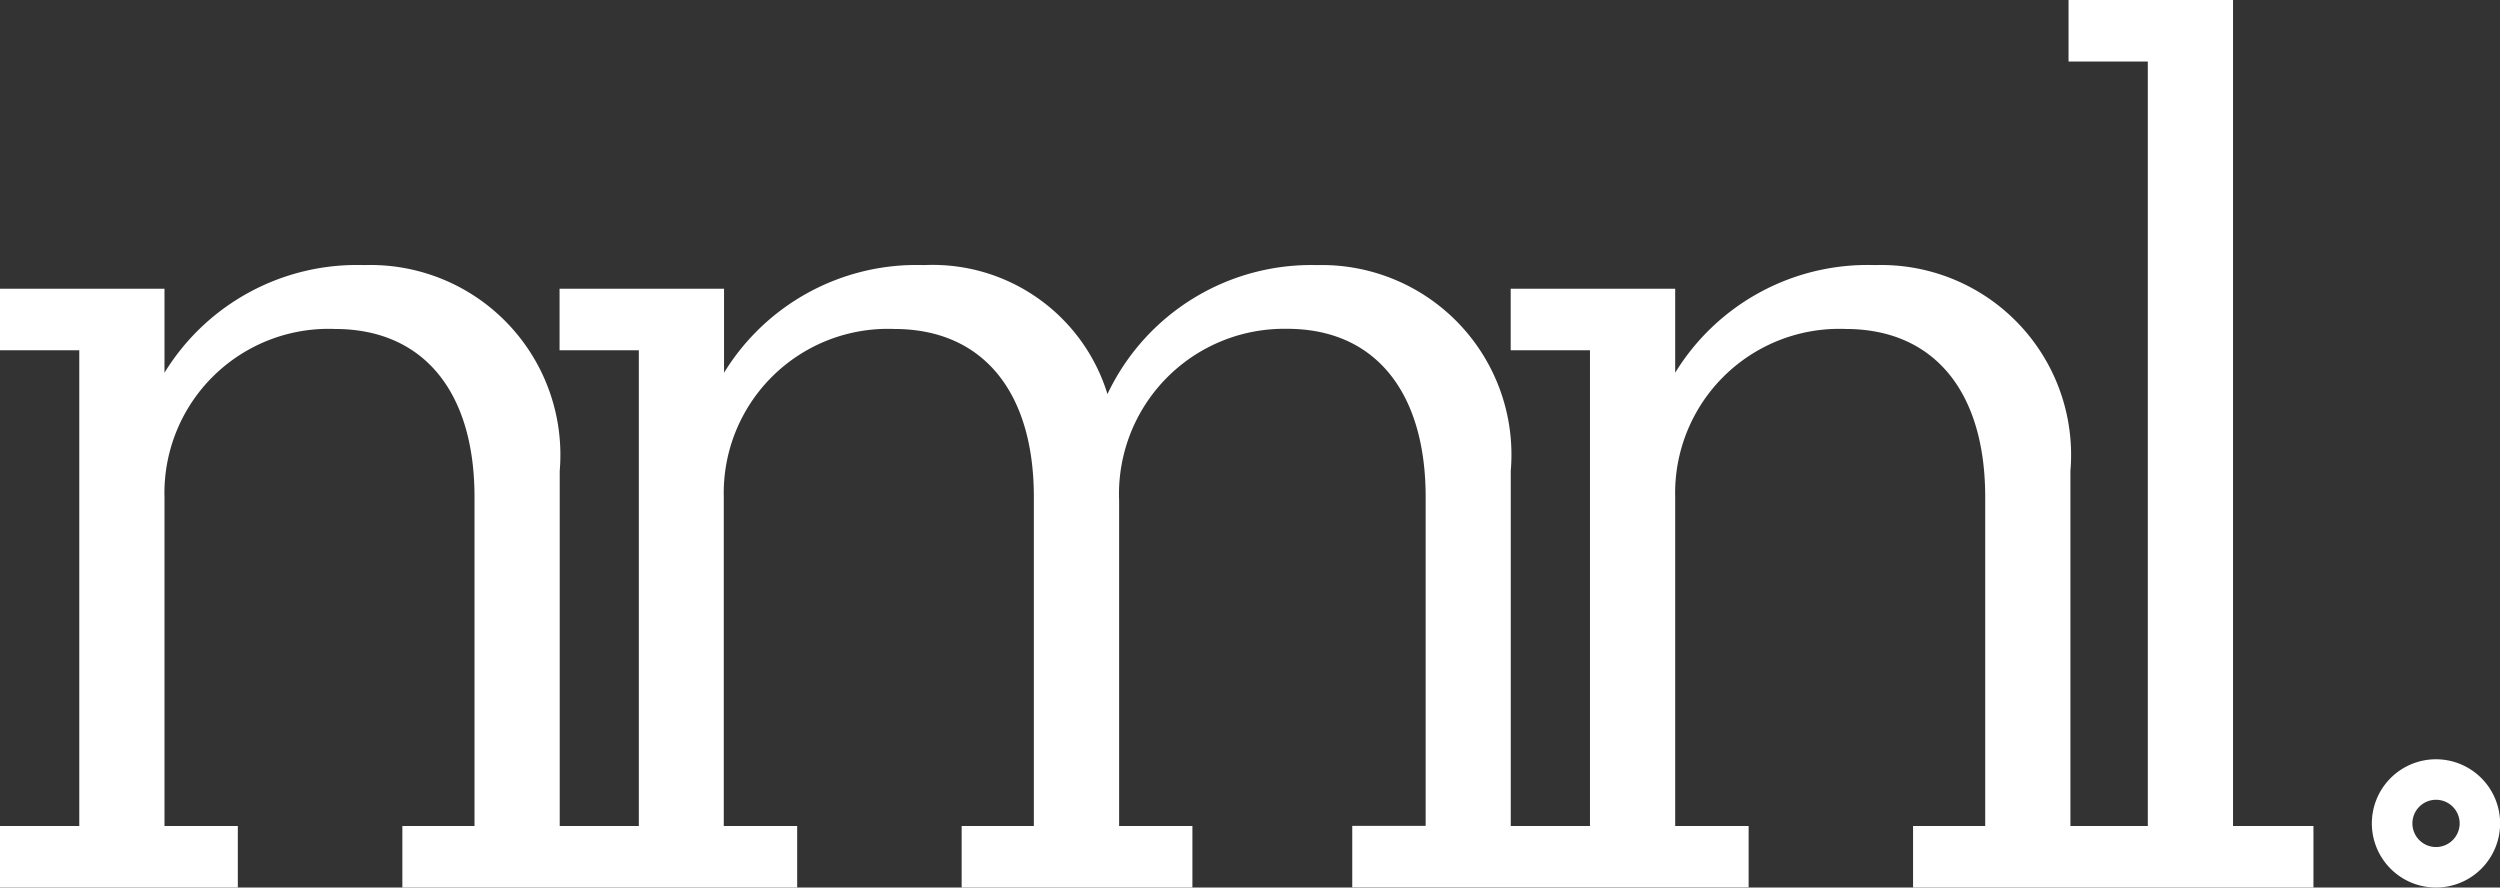 <svg xmlns="http://www.w3.org/2000/svg" width="48.029" height="17.051" viewBox="0 0 48.029 17.051">
  <rect x="0" y="0" width="48.029" height="17.051" fill="#333333" stroke="none"/>
  <title>nomakenolife</title>
  <style type="text/css">
    .st0{fill:#fff;}
  </style>
  <g>
    <path class="st0" d="M42.9,0h-3.16V1.182h1.523V15.869H39.776V9.048a3.648,3.648,0,0,0-3.751-3.955,4.334,4.334,0,0,0-3.842,2.068V5.547h-3.16V6.729h1.523v9.14H29.024V9.048A3.644,3.644,0,0,0,25.3,5.093a4.331,4.331,0,0,0-4.024,2.478,3.513,3.513,0,0,0-3.524-2.478,4.335,4.335,0,0,0-3.842,2.068V5.547h-3.16V6.729h1.523v9.14H10.753V9.048A3.648,3.648,0,0,0,7,5.093,4.335,4.335,0,0,0,3.16,7.161V5.547H0V6.729H1.523v9.14H0v1.182H4.569V15.869H3.16V9.549A3.154,3.154,0,0,1,6.434,6.32c1.682,0,2.682,1.182,2.682,3.229v6.32H7.73v1.182h7.585V15.869h-1.41V9.549A3.154,3.154,0,0,1,17.179,6.32c1.682,0,2.683,1.182,2.683,3.229v6.32H18.475v1.182h4.433V15.869H21.5V9.617a3.174,3.174,0,0,1,3.229-3.3c1.7,0,2.66,1.228,2.66,3.229v6.32h-1.41v1.182h7.615V15.869H32.183V9.549A3.154,3.154,0,0,1,35.457,6.32c1.682,0,2.682,1.182,2.682,3.229v6.32H36.753v1.182h7.692V15.869H42.9Z"/>
    <path class="st0" d="M46.8,14.587a1.232,1.232,0,1,0,1.231,1.232A1.232,1.232,0,0,0,46.8,14.587Zm0,1.686a.454.454,0,1,1,.454-.454A.455.455,0,0,1,46.8,16.273Z"/>
  </g>
</svg>
